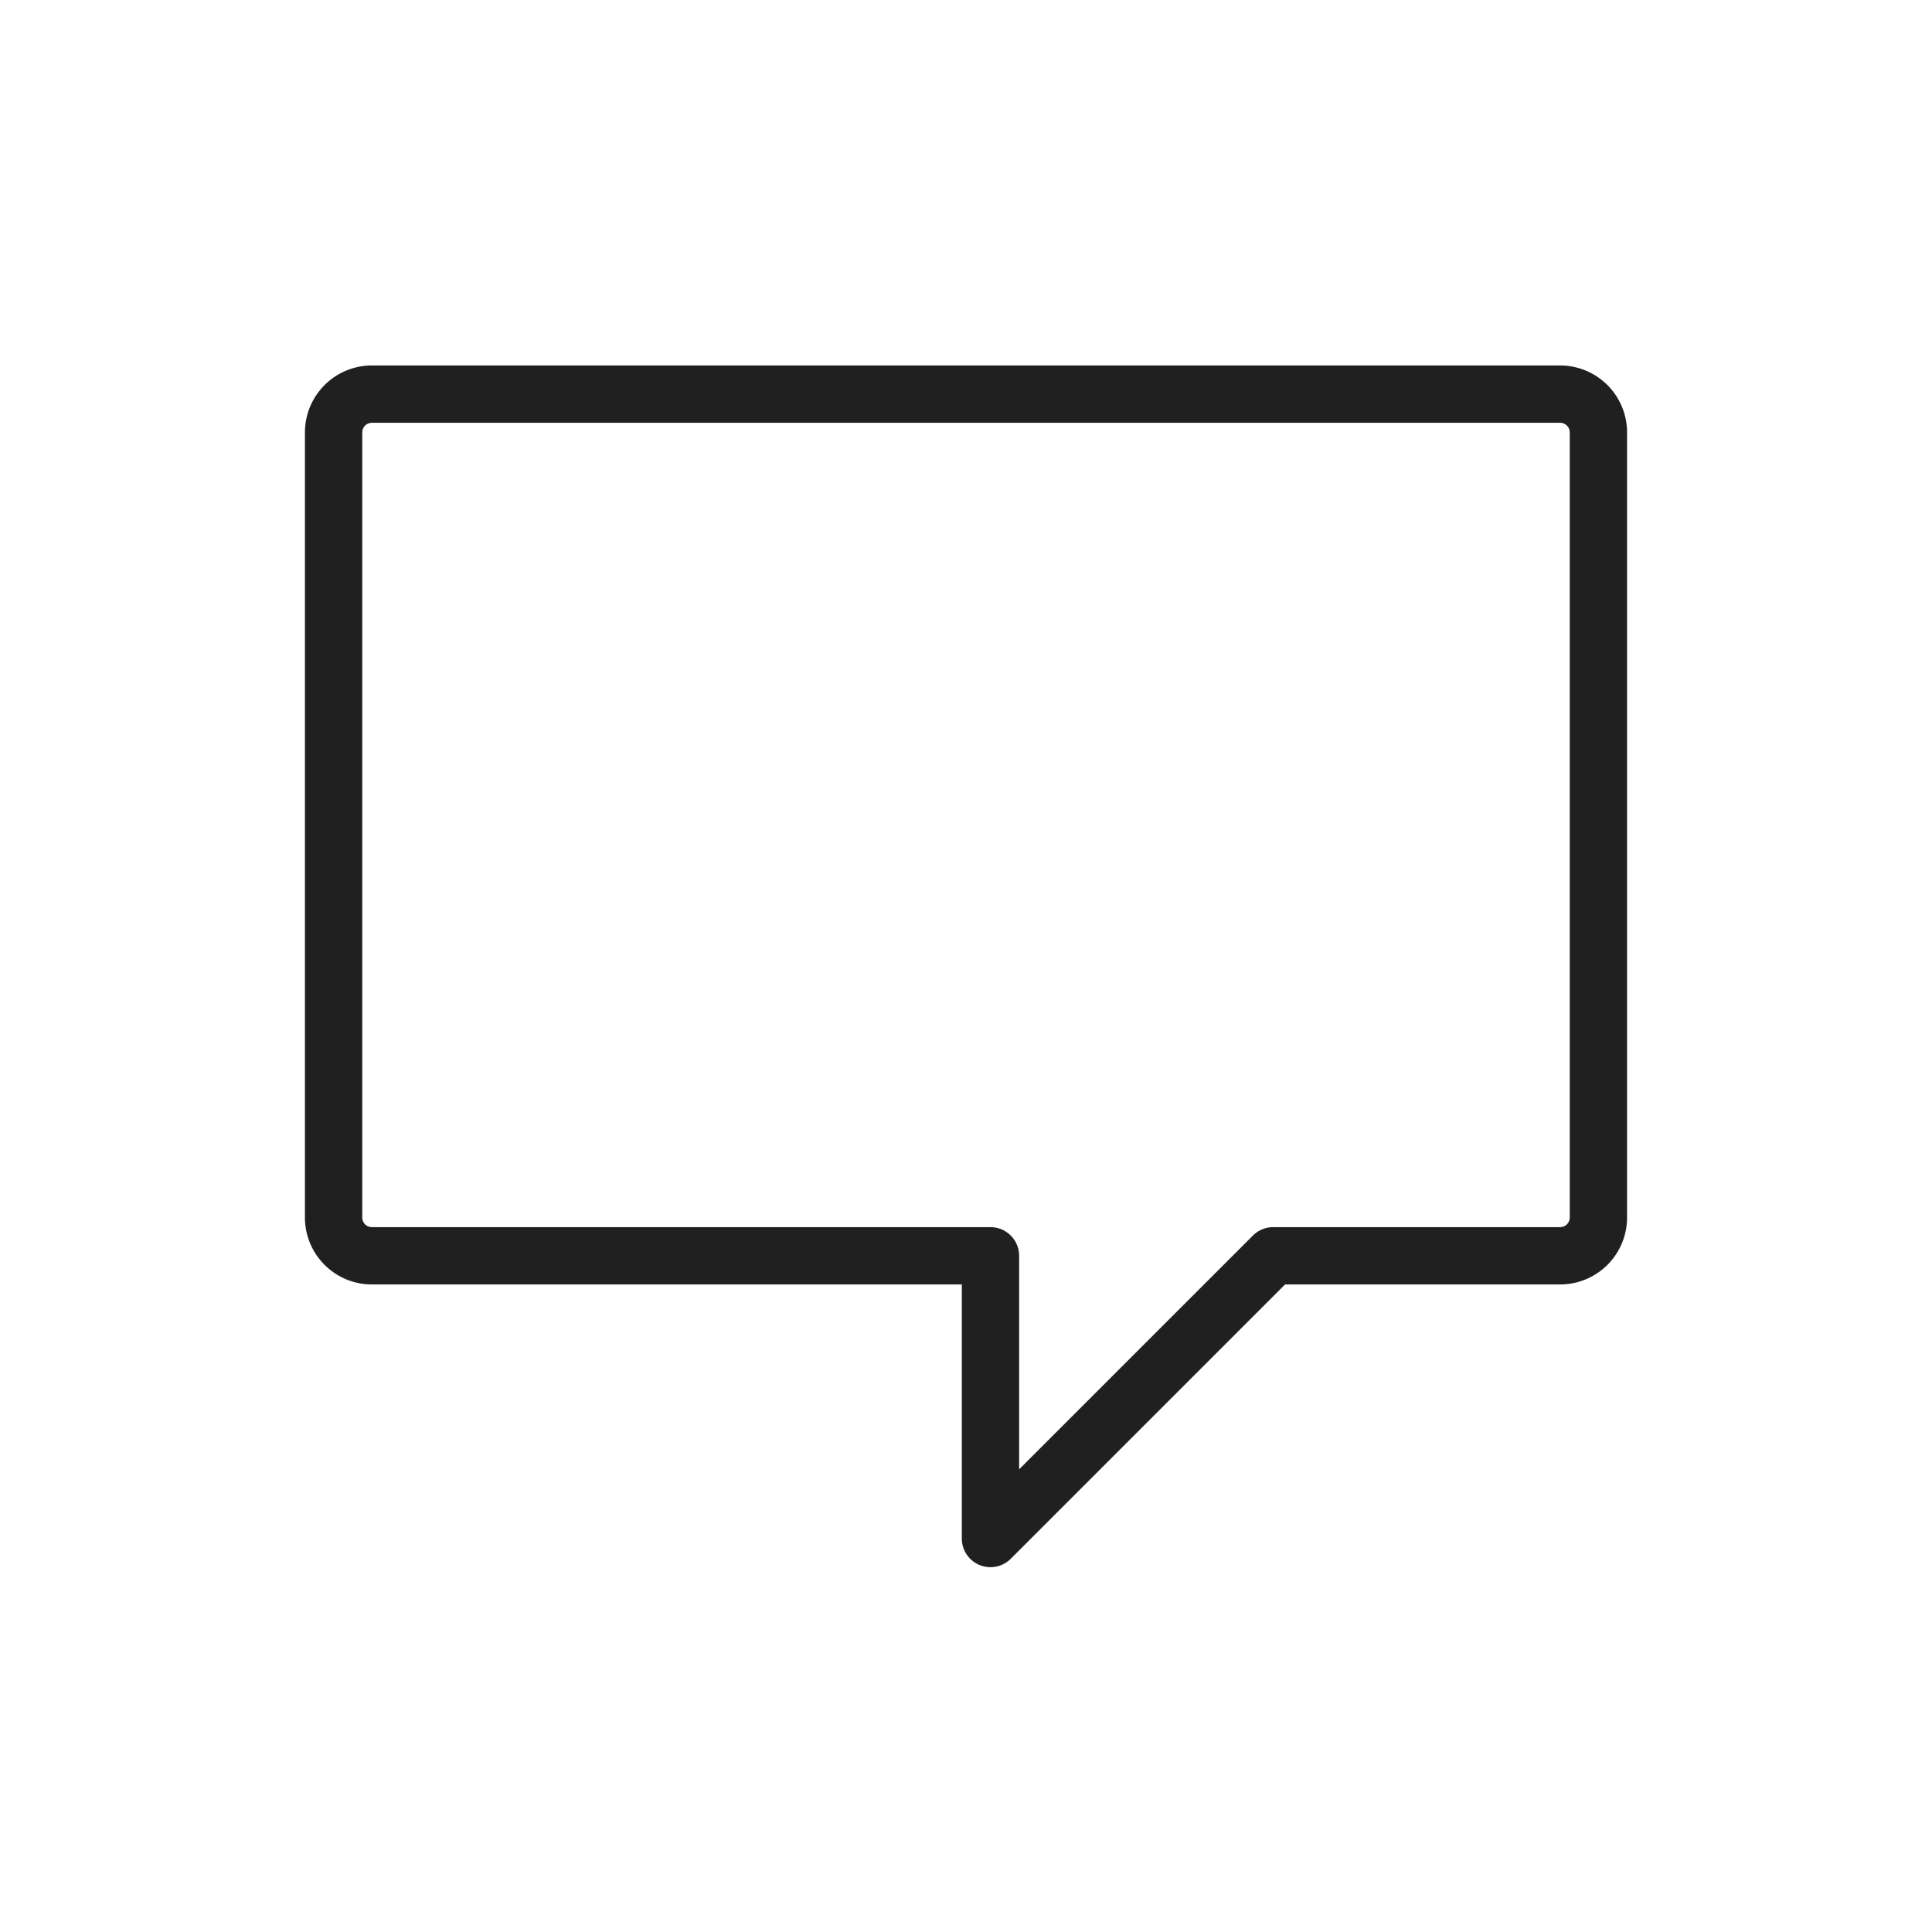 <svg data-name="Ebene 1" xmlns="http://www.w3.org/2000/svg" viewBox="0 0 60 60"><path d="M30.76 39v8.78L39.54 39h8.91a1.19 1.19 0 0 0 1.19-1.18V13.43a1.19 1.19 0 0 0-1.19-1.19h-36.9a1.19 1.19 0 0 0-1.19 1.19V37.8a1.19 1.19 0 0 0 1.19 1.2Z" style="fill:none;stroke:#202020;stroke-linecap:round;stroke-linejoin:round;stroke-width:1.78px"/></svg>